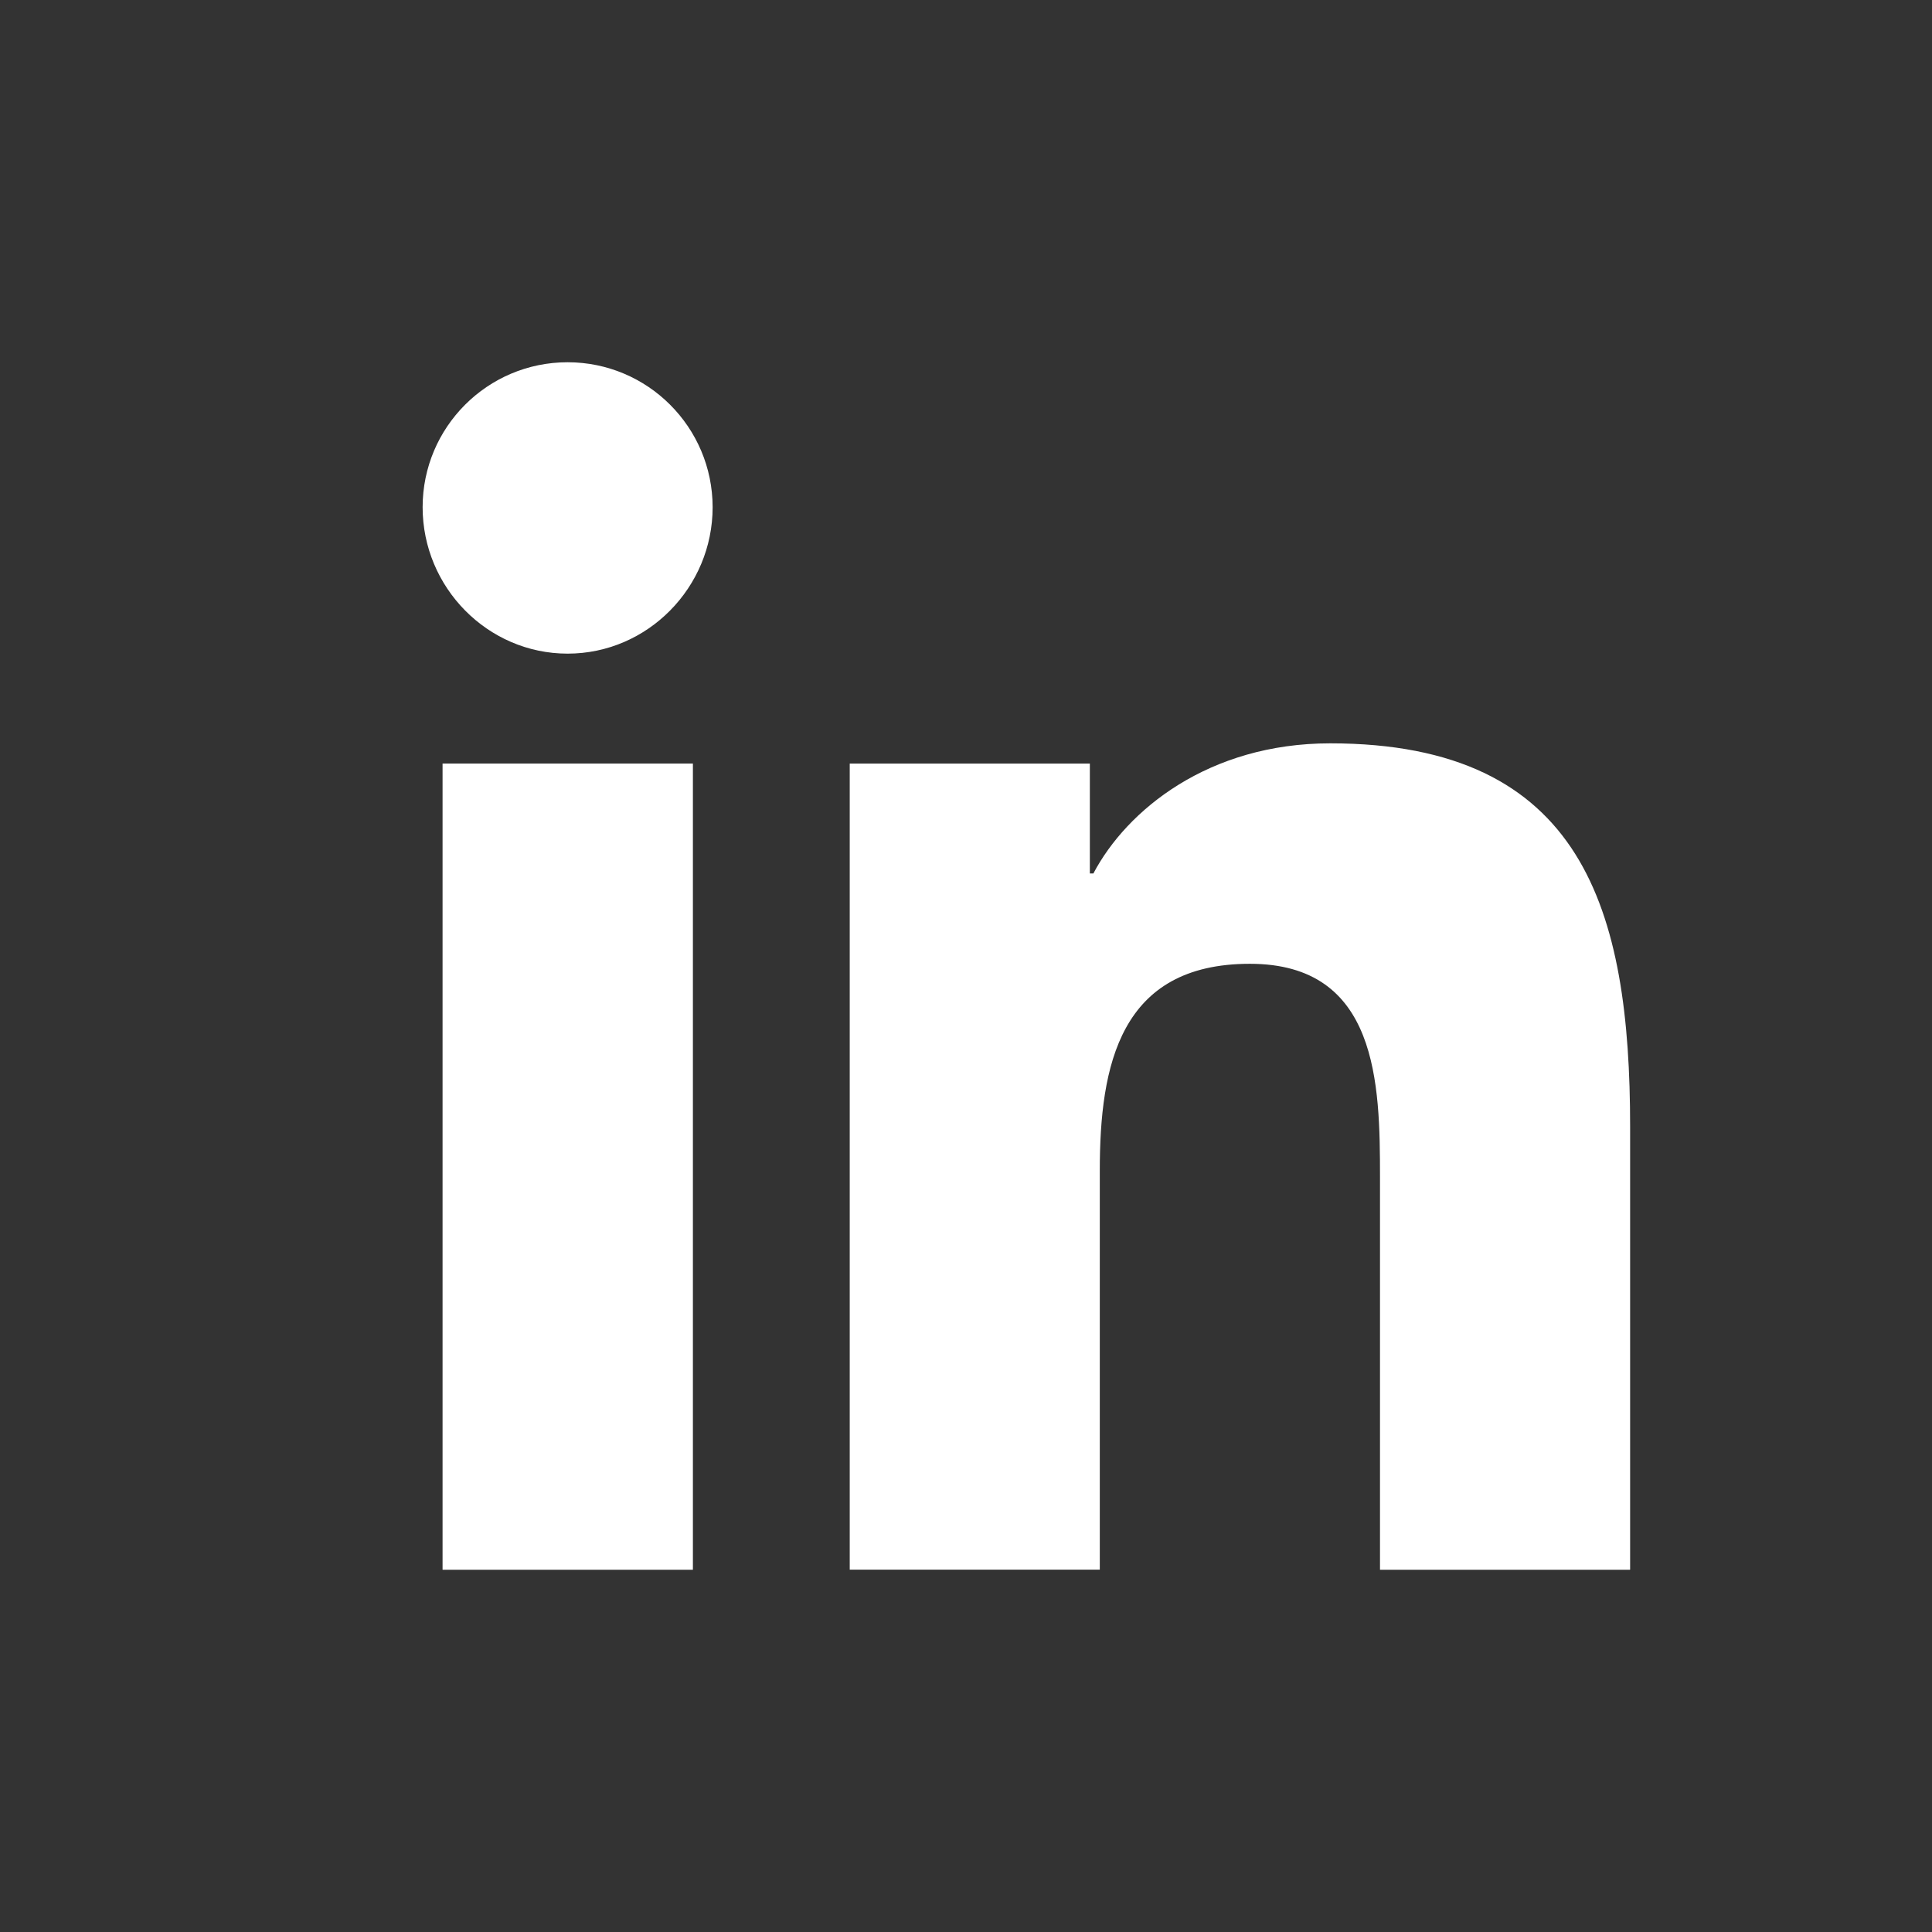 <svg width="28" height="28" viewBox="0 0 28 28" fill="none" xmlns="http://www.w3.org/2000/svg">
<rect x="0" y="0" width="28" height="28" fill="#333333" stroke="none"/>
<path d="M6.125 7.351C6.125 6.191 7.066 5.25 8.226 5.25C9.386 5.25 10.327 6.191 10.328 7.351C10.328 8.512 9.387 9.473 8.226 9.473C7.066 9.473 6.125 8.512 6.125 7.351Z" fill="white"/>
<path d="M23.621 22.75V22.749H23.625V16.331C23.625 13.191 22.949 10.773 19.278 10.773C17.514 10.773 16.33 11.741 15.846 12.659H15.795V11.066H12.315V22.749H15.939V16.964C15.939 15.441 16.228 13.968 18.114 13.968C19.973 13.968 20 15.706 20 17.062V22.75H23.621Z" fill="white"/>
<path d="M6.414 11.066H10.042V22.75H6.414V11.066Z" fill="white"/>
</svg>
